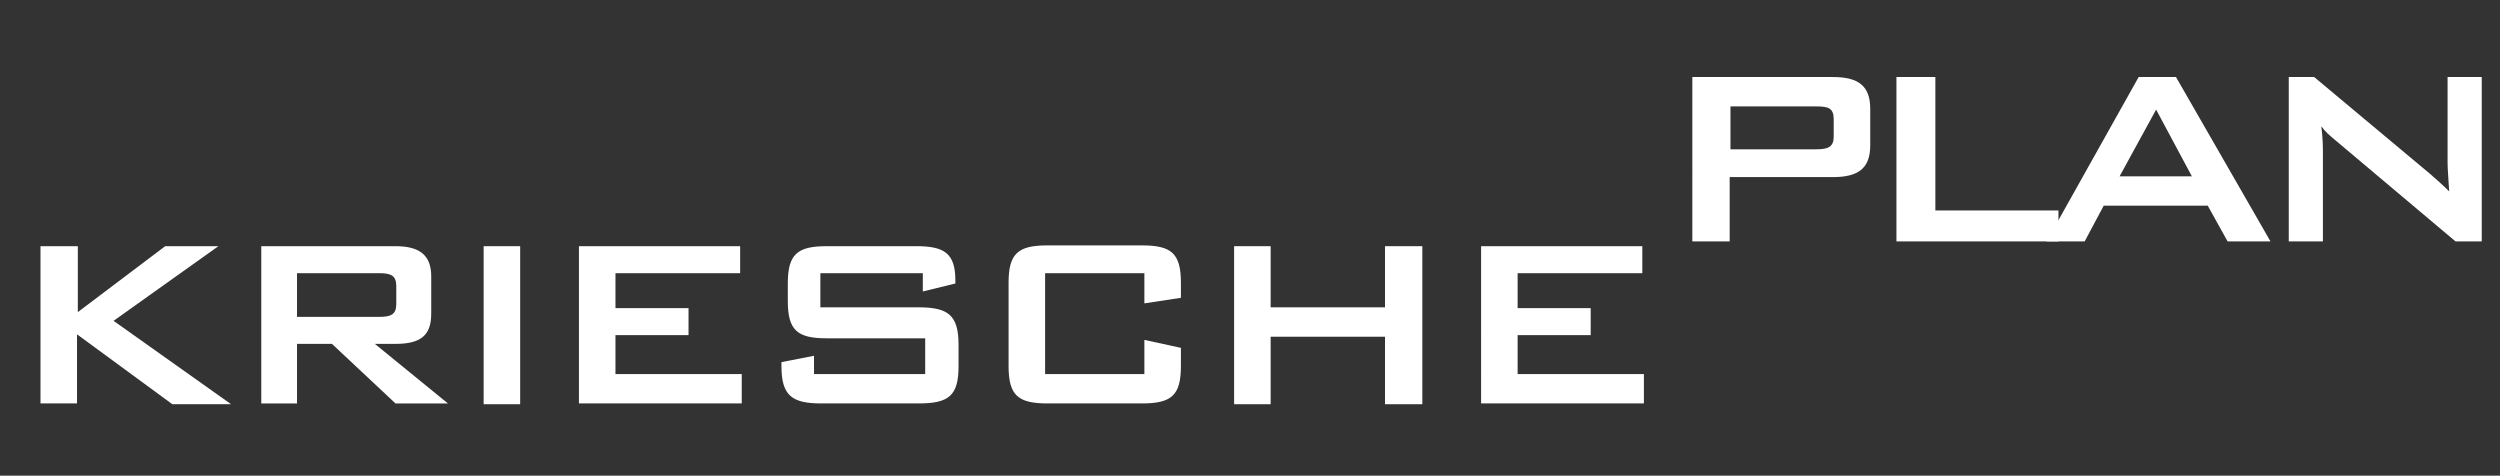 <?xml version="1.0" encoding="utf-8"?>
<!-- Generator: Adobe Illustrator 25.4.1, SVG Export Plug-In . SVG Version: 6.00 Build 0)  -->
<svg version="1.1" id="Ebene_1" xmlns="http://www.w3.org/2000/svg" xmlns:xlink="http://www.w3.org/1999/xlink" x="0px" y="0px"
	 viewBox="0 0 314.8 59.9" style="enable-background:new 0 0 314.8 59.9;" xml:space="preserve">
<rect x="0" y="0" width="314.8" height="59.9" fill="#333333" stroke="none"/>
<style type="text/css">
	.st0{fill:#FFFFFF;}
</style>
<g>
	<path class="st0" d="M5.1,31h4.7v8.3l11-8.3h6.7l-13.2,9.4l14.8,10.5h-7.4L9.7,42.1v8.7H5.1V31z"/>
	<path class="st0" d="M32.8,31h17c3,0,4.5,1.1,4.5,3.8v4.7c0,2.8-1.4,3.8-4.5,3.8h-2.6l9.2,7.5h-6.6l-8-7.5h-4.4v7.5h-4.5V31z
		 M37.4,34.4v5.5h10.4c1.4,0,2.1-0.3,2.1-1.6V36c0-1.3-0.7-1.6-2.1-1.6H37.4z"/>
	<path class="st0" d="M60.9,31h4.6v19.9h-4.6V31z"/>
	<path class="st0" d="M72.9,31h20.3v3.4H77.5v4.4h9.2v3.4h-9.2v4.9h15.9v3.7H72.9V31z"/>
	<path class="st0" d="M103.3,34.4v4.3h12.4c3.7,0,5,1,5,4.7v2.7c0,3.7-1.2,4.7-5,4.7h-12.3c-3.7,0-5-1-5-4.7v-0.5l4.1-0.8v2.3h14
		v-4.5h-12.4c-3.7,0-4.9-1-4.9-4.7v-2.2c0-3.7,1.2-4.7,4.9-4.7h11.3c3.5,0,4.9,0.9,4.9,4.3v0.4l-4.1,1v-2.3H103.3z"/>
	<path class="st0" d="M131.6,34.5v12.6h12.5v-4.3l4.6,1v2.3c0,3.7-1.2,4.7-4.9,4.7h-11.9c-3.7,0-4.9-1-4.9-4.7V35.6
		c0-3.7,1.2-4.7,4.9-4.7h11.9c3.7,0,4.9,1,4.9,4.7v1.9l-4.6,0.7v-3.8H131.6z"/>
	<path class="st0" d="M155.4,31h4.6v7.7h14.4V31h4.7v19.9h-4.7v-8.5h-14.4v8.5h-4.6V31z"/>
	<path class="st0" d="M186.5,31h20.3v3.4h-15.7v4.4h9.2v3.4h-9.2v4.9H207v3.7h-20.5V31z"/>
</g>
<g>
	<path class="st0" d="M213.1,9.7h17.7c3.2,0,4.7,1.1,4.7,4v4.6c0,2.9-1.5,4-4.7,4h-13v8.1h-4.7V9.7z M217.9,13.3v5.5h10.8
		c1.5,0,2.2-0.3,2.2-1.6v-2.2c0-1.4-0.7-1.6-2.2-1.6H217.9z"/>
	<path class="st0" d="M238.9,9.7h4.8v16.8h15.5v3.9h-20.4V9.7z"/>
	<path class="st0" d="M269.3,9.7h4.7l11.9,20.7h-5.4l-2.5-4.5h-13.1l-2.4,4.5h-4.8L269.3,9.7z M276,22.2l-4.5-8.4l-4.6,8.4H276z"/>
	<path class="st0" d="M288.1,9.7h3.3l14.6,12.2c0.8,0.7,1.6,1.4,2.4,2.2c-0.1-1.7-0.2-2.9-0.2-3.6V9.7h4.3v20.7h-3.3l-15.2-12.8
		c-0.6-0.5-1.2-1-1.7-1.7c0.2,1.6,0.2,2.7,0.2,3.3v11.2h-4.3V9.7z"/>
</g>
</svg>
